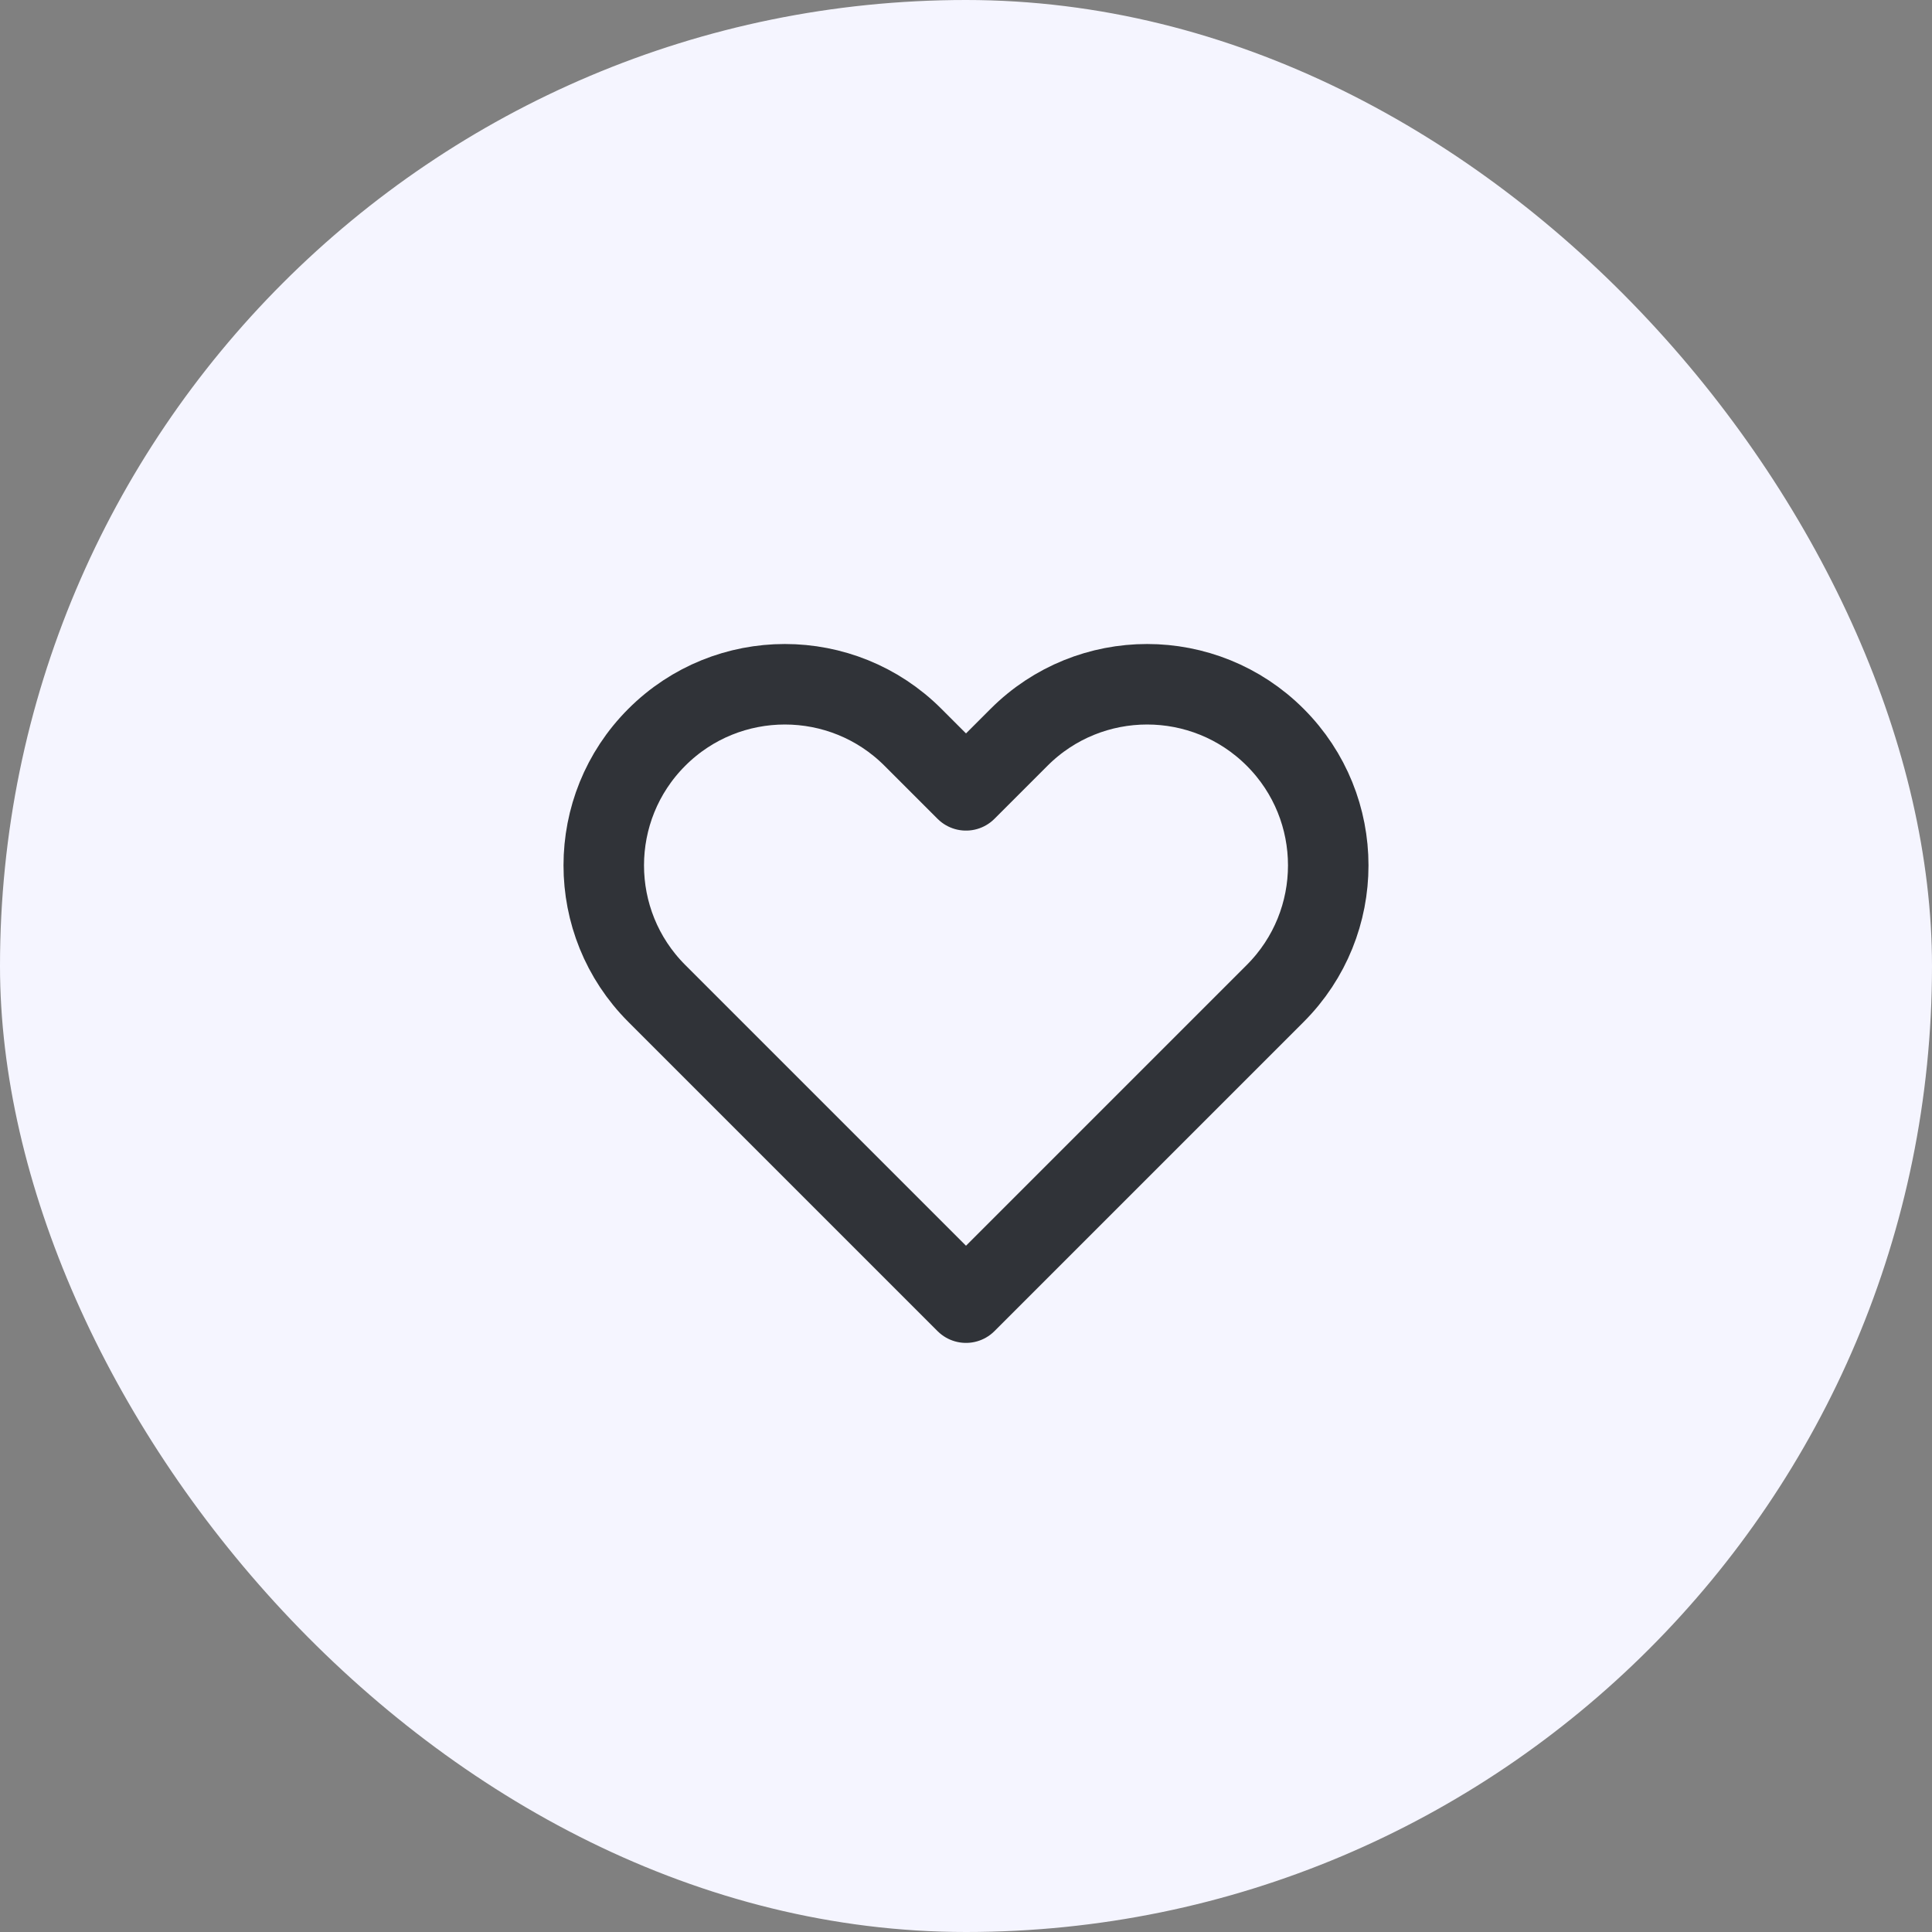 <?xml version="1.0" encoding="UTF-8"?> <svg xmlns="http://www.w3.org/2000/svg" width="48" height="48" viewBox="0 0 48 48" fill="none"><rect x="0" y="0" width="48" height="48" fill="#808080" stroke="none"/><rect width="48" height="48" rx="24" fill="#F5F5FF"></rect><path d="M16.318 18.318C14.561 20.075 14.561 22.925 16.318 24.682L24 32.364L31.682 24.682C33.439 22.925 33.439 20.075 31.682 18.318C29.925 16.561 27.075 16.561 25.318 18.318L24 19.636L22.682 18.318C20.925 16.561 18.075 16.561 16.318 18.318Z" stroke="#303338" stroke-width="2" stroke-linecap="round" stroke-linejoin="round"></path></svg> 